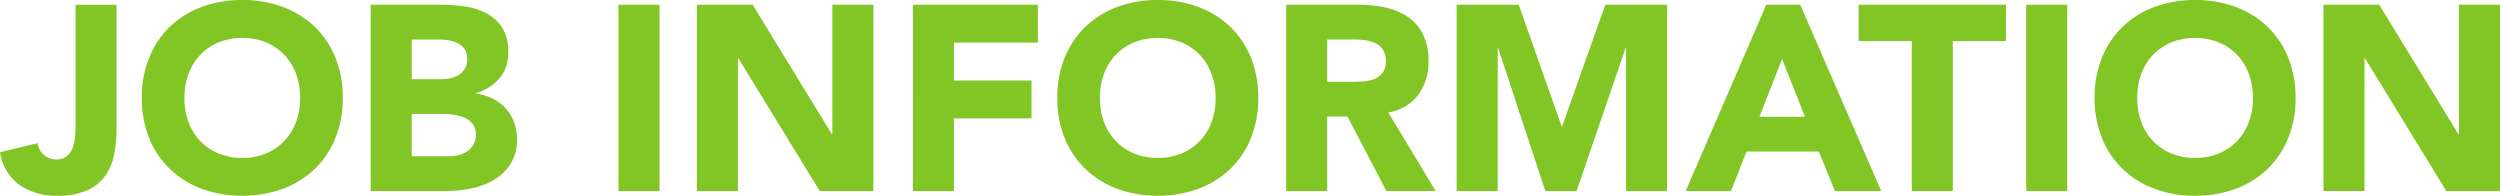 <svg xmlns="http://www.w3.org/2000/svg" width="171.054" height="13.392" viewBox="0 0 171.054 13.392">
  <path id="パス_2769" data-name="パス 2769" d="M7.884-4.266a9.393,9.393,0,0,1-.153,1.71,3.828,3.828,0,0,1-.585,1.467A3.043,3.043,0,0,1,5.913-.063a4.847,4.847,0,0,1-2.1.387A4.393,4.393,0,0,1,1.26-.4,3.4,3.4,0,0,1-.09-2.646l2.574-.63a1.209,1.209,0,0,0,.423.792,1.234,1.234,0,0,0,.837.324A1.09,1.09,0,0,0,4.5-2.4a1.433,1.433,0,0,0,.4-.6,2.925,2.925,0,0,0,.153-.783q.027-.423.027-.783v-8.172H7.884ZM9.612-6.372a7.2,7.2,0,0,1,.513-2.772,6.08,6.08,0,0,1,1.431-2.115A6.3,6.3,0,0,1,13.734-12.6a7.851,7.851,0,0,1,2.754-.468,7.851,7.851,0,0,1,2.754.468,6.3,6.3,0,0,1,2.178,1.341,6.08,6.08,0,0,1,1.431,2.115,7.2,7.2,0,0,1,.513,2.772A7.2,7.2,0,0,1,22.851-3.6,6.08,6.08,0,0,1,21.42-1.485,6.3,6.3,0,0,1,19.242-.144a7.851,7.851,0,0,1-2.754.468,7.851,7.851,0,0,1-2.754-.468,6.3,6.3,0,0,1-2.178-1.341A6.08,6.08,0,0,1,10.125-3.6,7.2,7.2,0,0,1,9.612-6.372Zm2.916,0a4.674,4.674,0,0,0,.279,1.647,3.772,3.772,0,0,0,.8,1.3,3.656,3.656,0,0,0,1.251.855,4.171,4.171,0,0,0,1.629.306,4.171,4.171,0,0,0,1.629-.306,3.656,3.656,0,0,0,1.251-.855,3.772,3.772,0,0,0,.8-1.3,4.674,4.674,0,0,0,.279-1.647,4.7,4.7,0,0,0-.279-1.638,3.756,3.756,0,0,0-.8-1.3,3.656,3.656,0,0,0-1.251-.855,4.171,4.171,0,0,0-1.629-.306,4.171,4.171,0,0,0-1.629.306,3.656,3.656,0,0,0-1.251.855,3.756,3.756,0,0,0-.8,1.3A4.7,4.7,0,0,0,12.528-6.372Zm12.744-6.372h4.752a12.014,12.014,0,0,1,1.665.117,4.548,4.548,0,0,1,1.5.468,2.878,2.878,0,0,1,1.08.981A3.007,3.007,0,0,1,34.686-9.5a2.673,2.673,0,0,1-.6,1.791A3.316,3.316,0,0,1,32.49-6.7v.036a3.636,3.636,0,0,1,1.143.351,3.053,3.053,0,0,1,.882.666,2.837,2.837,0,0,1,.567.945,3.32,3.32,0,0,1,.2,1.152,3.063,3.063,0,0,1-.432,1.683A3.4,3.4,0,0,1,33.732-.774a4.894,4.894,0,0,1-1.539.594,8.238,8.238,0,0,1-1.7.18h-5.22ZM28.08-7.65h2.034a2.859,2.859,0,0,0,.639-.072,1.767,1.767,0,0,0,.567-.234,1.218,1.218,0,0,0,.405-.432,1.294,1.294,0,0,0,.153-.648,1.175,1.175,0,0,0-.171-.657,1.19,1.19,0,0,0-.441-.4,2.1,2.1,0,0,0-.612-.207,3.673,3.673,0,0,0-.666-.063H28.08Zm0,5.274H30.6a3.1,3.1,0,0,0,.657-.072,1.738,1.738,0,0,0,.6-.252,1.433,1.433,0,0,0,.441-.468,1.352,1.352,0,0,0,.171-.7,1.126,1.126,0,0,0-.225-.729,1.427,1.427,0,0,0-.567-.423,2.9,2.9,0,0,0-.738-.2,5.483,5.483,0,0,0-.738-.054H28.08ZM42.228-12.744h2.808V0H42.228Zm5.364,0h3.816l5.418,8.856h.036v-8.856H59.67V0H56L50.436-9.072H50.4V0H47.592Zm14.778,0h8.55v2.592H65.178V-7.56h5.31v2.592h-5.31V0H62.37Zm9.882,6.372a7.2,7.2,0,0,1,.513-2.772A6.08,6.08,0,0,1,74.2-11.259,6.3,6.3,0,0,1,76.374-12.6a7.851,7.851,0,0,1,2.754-.468,7.851,7.851,0,0,1,2.754.468,6.3,6.3,0,0,1,2.178,1.341,6.08,6.08,0,0,1,1.431,2.115A7.2,7.2,0,0,1,86-6.372,7.2,7.2,0,0,1,85.491-3.6,6.08,6.08,0,0,1,84.06-1.485,6.3,6.3,0,0,1,81.882-.144a7.851,7.851,0,0,1-2.754.468,7.851,7.851,0,0,1-2.754-.468A6.3,6.3,0,0,1,74.2-1.485,6.08,6.08,0,0,1,72.765-3.6,7.2,7.2,0,0,1,72.252-6.372Zm2.916,0a4.674,4.674,0,0,0,.279,1.647,3.772,3.772,0,0,0,.8,1.3,3.656,3.656,0,0,0,1.251.855,4.171,4.171,0,0,0,1.629.306,4.171,4.171,0,0,0,1.629-.306,3.656,3.656,0,0,0,1.251-.855,3.772,3.772,0,0,0,.8-1.3,4.674,4.674,0,0,0,.279-1.647,4.7,4.7,0,0,0-.279-1.638,3.756,3.756,0,0,0-.8-1.3,3.656,3.656,0,0,0-1.251-.855,4.171,4.171,0,0,0-1.629-.306,4.171,4.171,0,0,0-1.629.306,3.656,3.656,0,0,0-1.251.855,3.756,3.756,0,0,0-.8,1.3A4.7,4.7,0,0,0,75.168-6.372Zm12.744-6.372h4.932a8.7,8.7,0,0,1,1.845.189,4.377,4.377,0,0,1,1.53.63,3.139,3.139,0,0,1,1.044,1.188,4.023,4.023,0,0,1,.387,1.863,3.74,3.74,0,0,1-.7,2.295,3.16,3.16,0,0,1-2.052,1.2L98.136,0H94.77L92.106-5.094H90.72V0H87.912ZM90.72-7.47h1.656q.378,0,.8-.027a2.509,2.509,0,0,0,.765-.162,1.323,1.323,0,0,0,.567-.423,1.288,1.288,0,0,0,.225-.81,1.345,1.345,0,0,0-.2-.774,1.32,1.32,0,0,0-.5-.441,2.236,2.236,0,0,0-.7-.207,5.726,5.726,0,0,0-.774-.054H90.72Zm8.856-5.274h4.248l2.934,8.316h.036l2.952-8.316h4.23V0h-2.808V-9.774h-.036L107.784,0h-2.142L102.42-9.774h-.036V0H99.576Zm21.186,0h2.322L128.628,0H125.46l-1.1-2.7h-4.95L118.35,0h-3.1Zm1.08,3.708-1.548,3.96h3.114Zm8.874-1.224H127.08v-2.484h10.08v2.484h-3.636V0h-2.808Zm7.83-2.484h2.808V0h-2.808Zm4.68,6.372a7.2,7.2,0,0,1,.513-2.772,6.08,6.08,0,0,1,1.431-2.115,6.3,6.3,0,0,1,2.178-1.341,7.851,7.851,0,0,1,2.754-.468,7.851,7.851,0,0,1,2.754.468,6.3,6.3,0,0,1,2.178,1.341,6.08,6.08,0,0,1,1.431,2.115,7.2,7.2,0,0,1,.513,2.772,7.2,7.2,0,0,1-.513,2.772,6.08,6.08,0,0,1-1.431,2.115,6.3,6.3,0,0,1-2.178,1.341A7.851,7.851,0,0,1,150.1.324a7.851,7.851,0,0,1-2.754-.468,6.3,6.3,0,0,1-2.178-1.341A6.08,6.08,0,0,1,143.739-3.6,7.2,7.2,0,0,1,143.226-6.372Zm2.916,0a4.674,4.674,0,0,0,.279,1.647,3.772,3.772,0,0,0,.8,1.3,3.656,3.656,0,0,0,1.251.855,4.171,4.171,0,0,0,1.629.306,4.171,4.171,0,0,0,1.629-.306,3.656,3.656,0,0,0,1.251-.855,3.772,3.772,0,0,0,.8-1.3,4.674,4.674,0,0,0,.279-1.647,4.7,4.7,0,0,0-.279-1.638,3.756,3.756,0,0,0-.8-1.3,3.656,3.656,0,0,0-1.251-.855,4.171,4.171,0,0,0-1.629-.306,4.171,4.171,0,0,0-1.629.306,3.656,3.656,0,0,0-1.251.855,3.755,3.755,0,0,0-.8,1.3A4.7,4.7,0,0,0,146.142-6.372Zm12.744-6.372H162.7l5.418,8.856h.036v-8.856h2.808V0h-3.672L161.73-9.072h-.036V0h-2.808Z" transform="translate(0.09 13.068)" fill="#81c624"/>
</svg>
